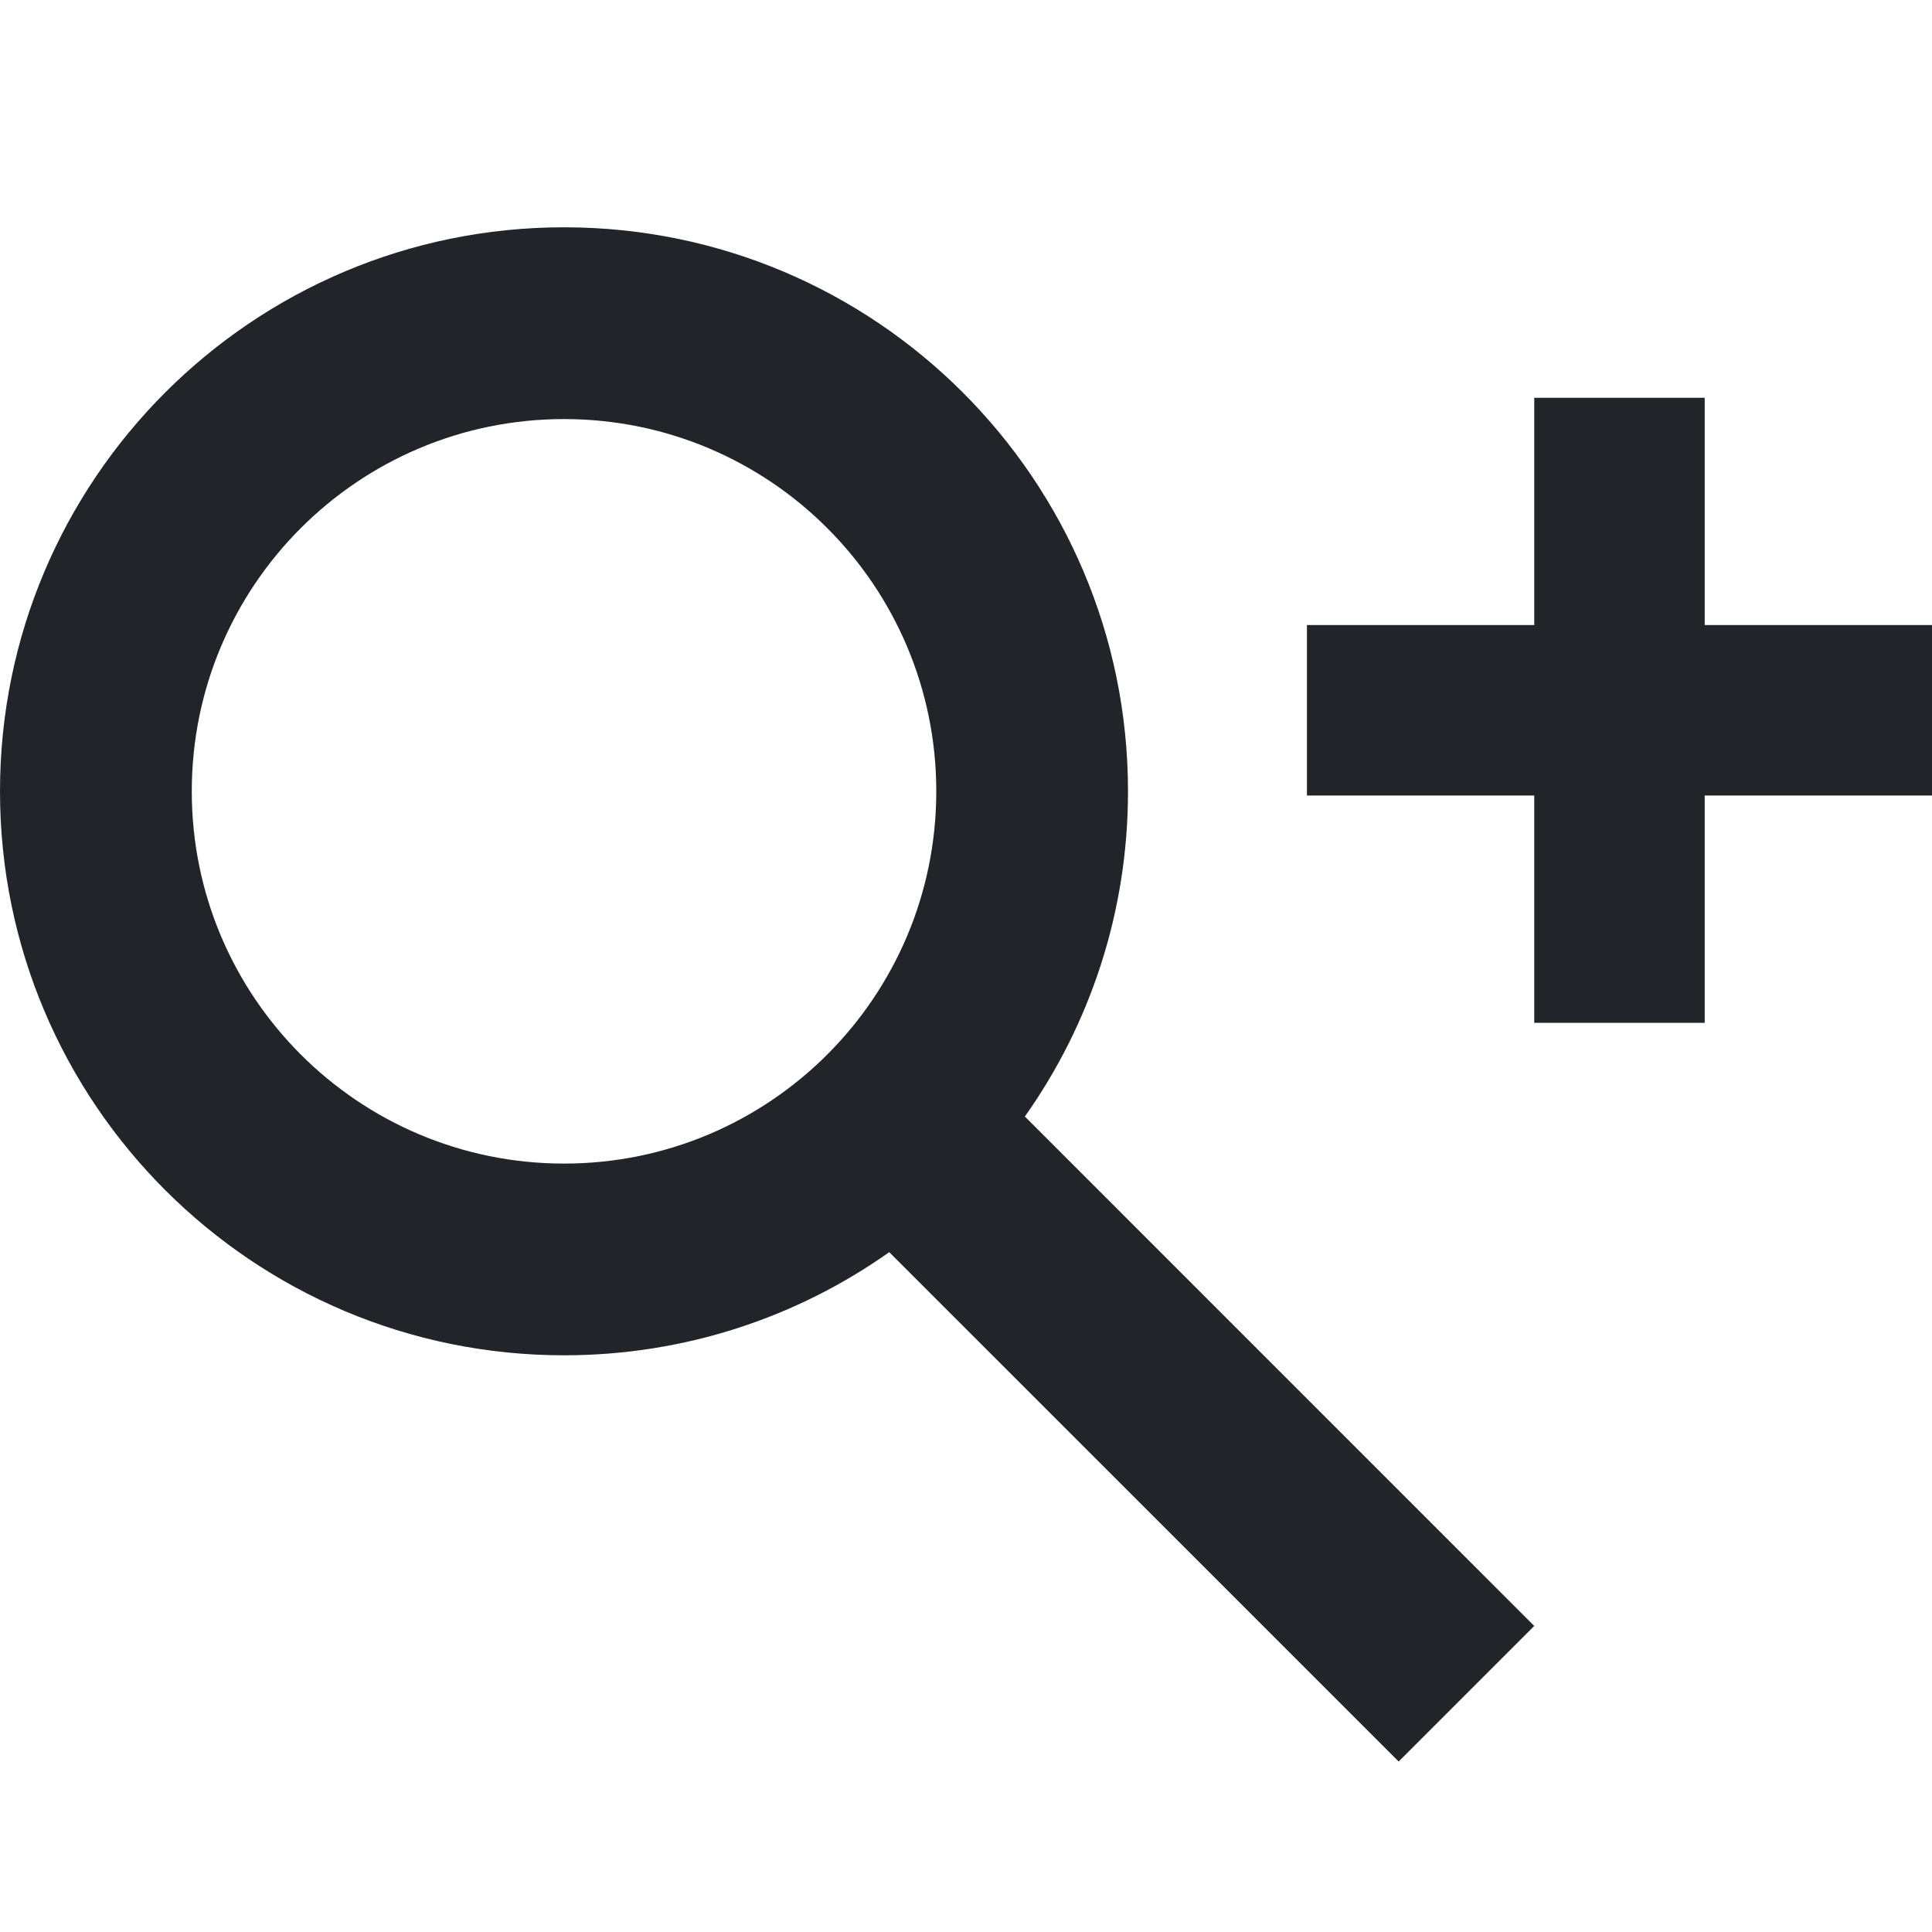 <svg width="34" height="34" viewBox="0 0 34 34" fill="none" xmlns="http://www.w3.org/2000/svg">
<path fill-rule="evenodd" clip-rule="evenodd" d="M9.926 20.477C13.544 20.477 16.477 17.544 16.477 13.926C16.477 10.308 13.544 7.375 9.926 7.375C6.308 7.375 3.375 10.308 3.375 13.926C3.375 17.544 6.308 20.477 9.926 20.477ZM9.926 23.851C12.057 23.851 14.032 23.18 15.649 22.036L24.614 31L27 28.614L18.036 19.649C19.18 18.032 19.851 16.057 19.851 13.926C19.851 8.444 15.408 4 9.926 4C4.444 4 0 8.444 0 13.926C0 19.407 4.444 23.851 9.926 23.851ZM27 7H30V11H34V14H30V18H27V14H23V11L27 11V7Z" fill="#212529"/>
</svg>
